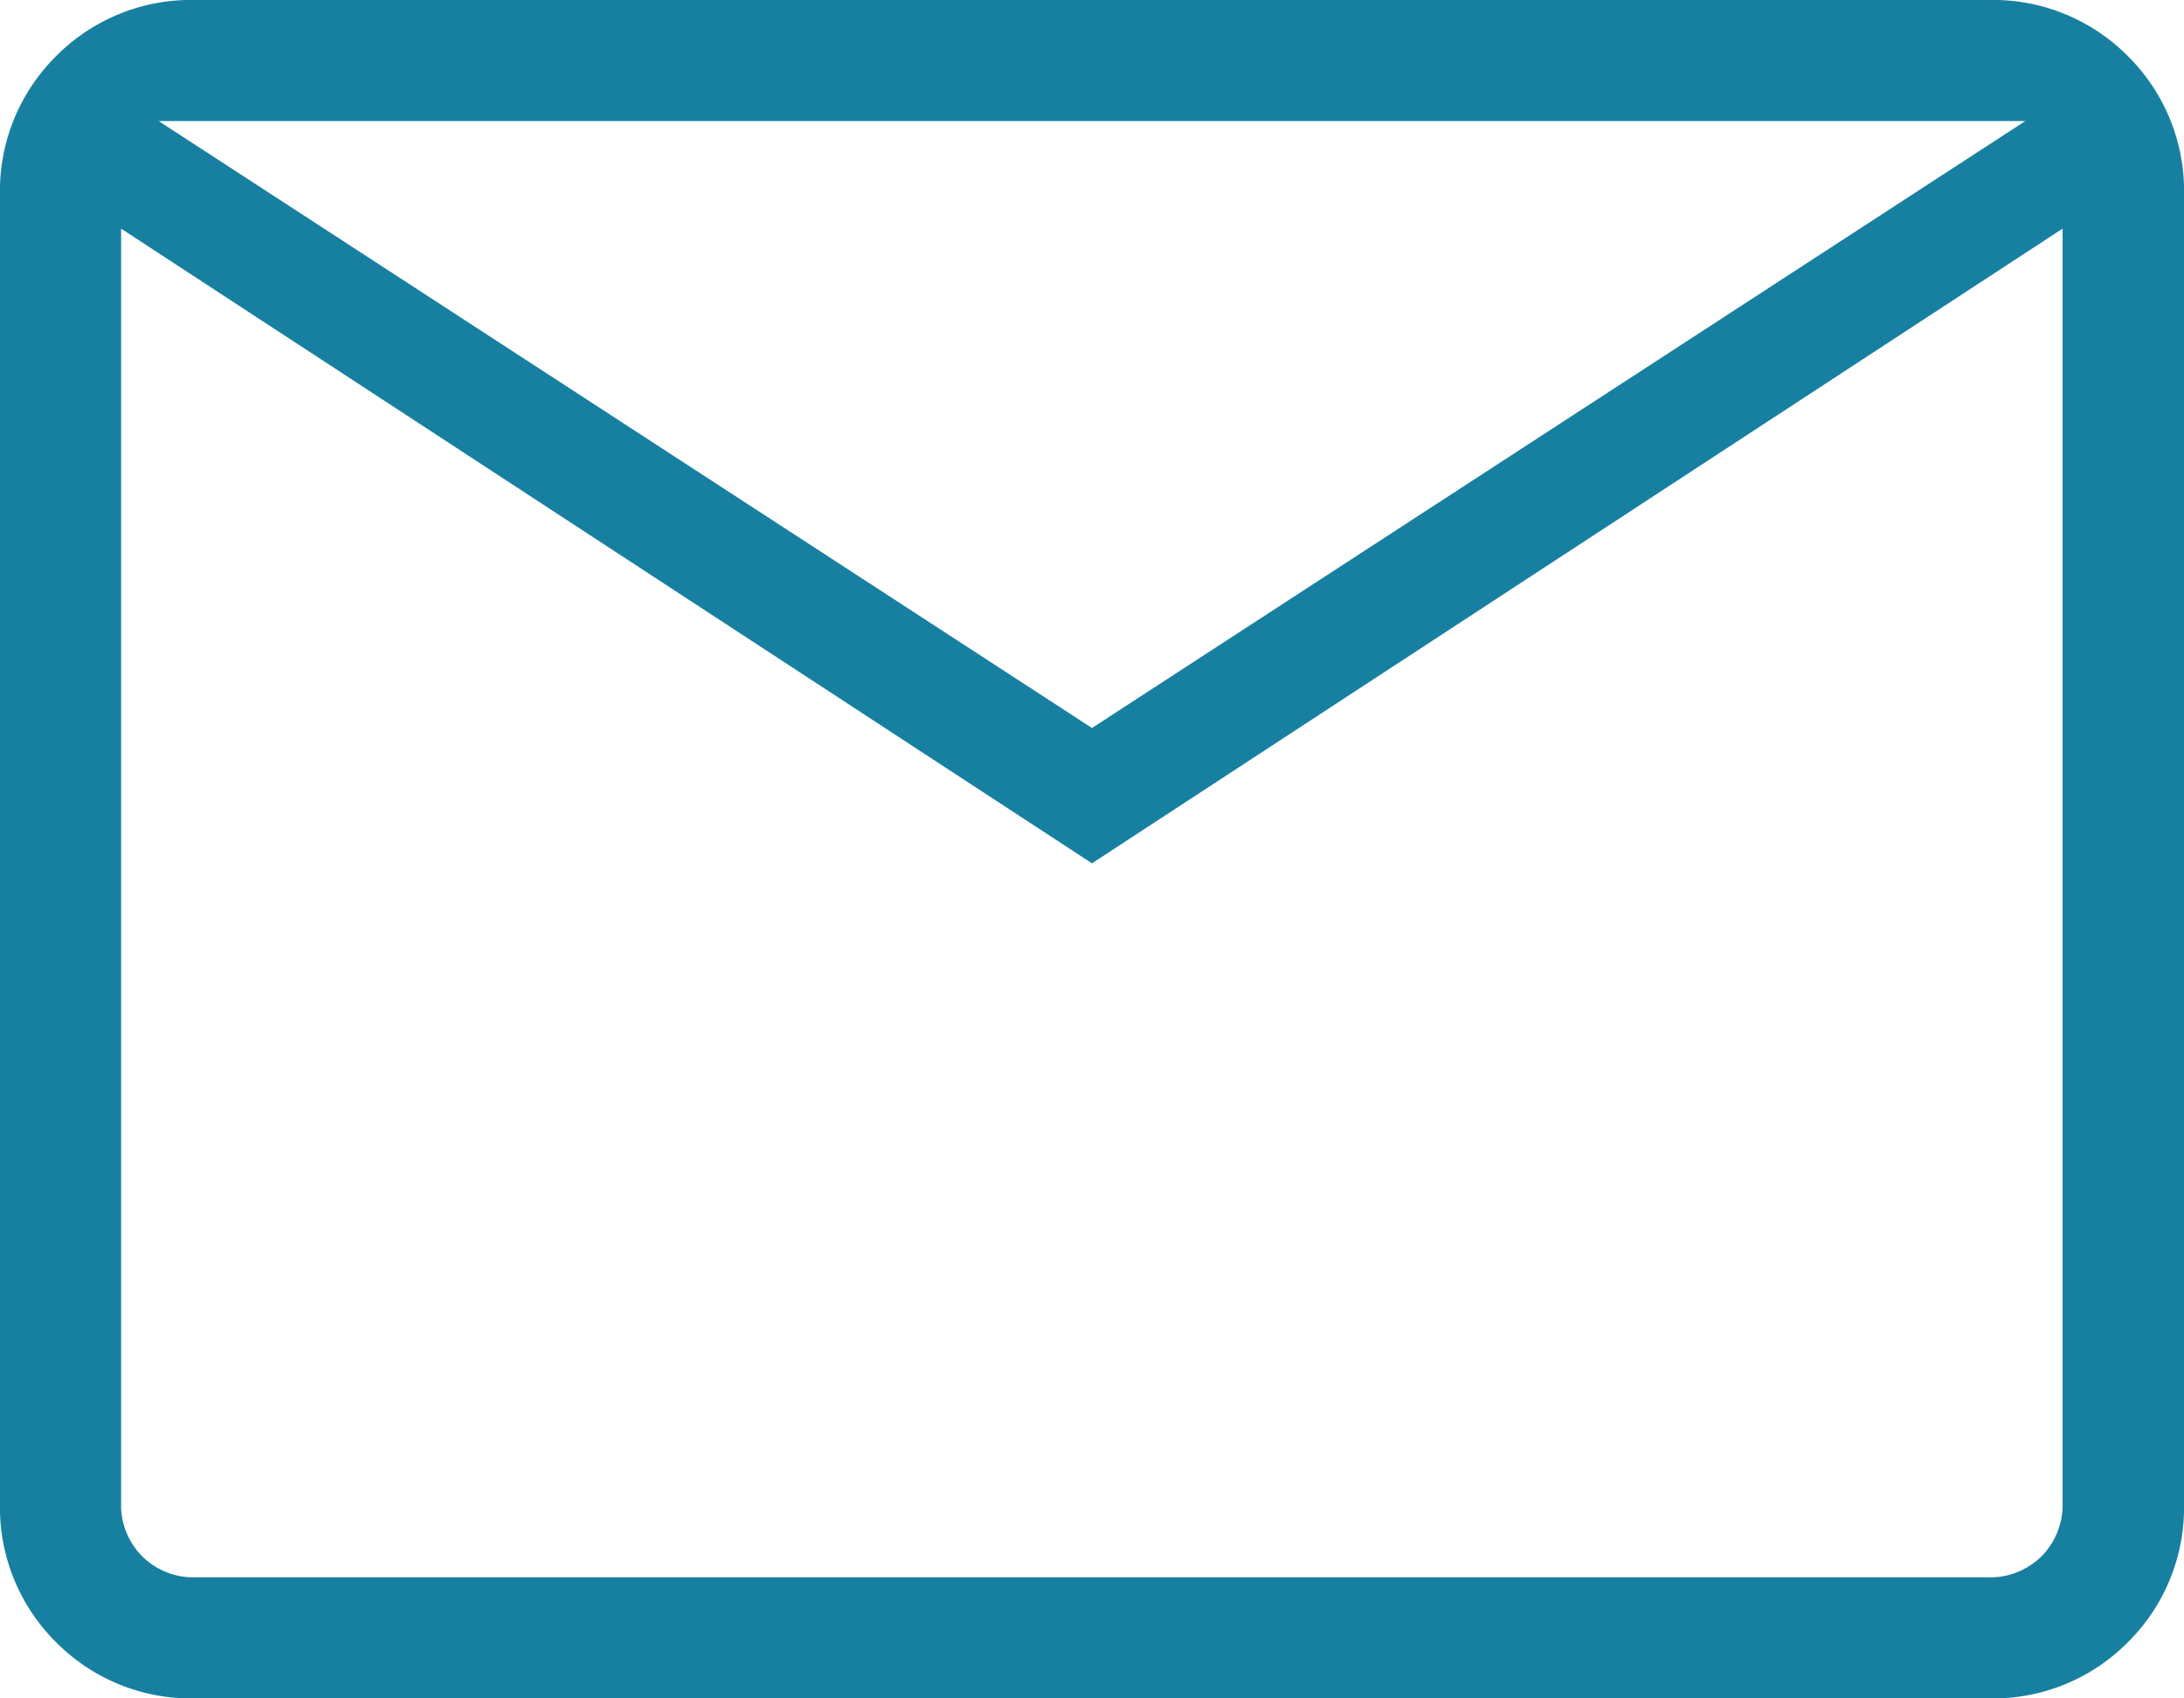 <svg xmlns="http://www.w3.org/2000/svg" width="41.481" height="32.263" viewBox="0 0 41.481 32.263"><path d="M123.723-727.737a3.606,3.606,0,0,1-2.657-1.066A3.606,3.606,0,0,1,120-731.46v-24.817a3.606,3.606,0,0,1,1.066-2.657A3.606,3.606,0,0,1,123.723-760h34.035a3.606,3.606,0,0,1,2.657,1.066,3.606,3.606,0,0,1,1.066,2.657v24.817a3.606,3.606,0,0,1-1.066,2.657,3.606,3.606,0,0,1-2.657,1.066ZM140.74-743.6,122.3-755.657v24.2a1.382,1.382,0,0,0,.4,1.02,1.382,1.382,0,0,0,1.02.4h34.035a1.382,1.382,0,0,0,1.02-.4,1.382,1.382,0,0,0,.4-1.02v-24.2Zm0-2.571L158.467-757.7H123.014ZM122.3-755.657v24.2a1.382,1.382,0,0,0,.4,1.02,1.382,1.382,0,0,0,1.02.4H122.3Z" transform="translate(-120 760)" fill="#1780a0"/></svg>